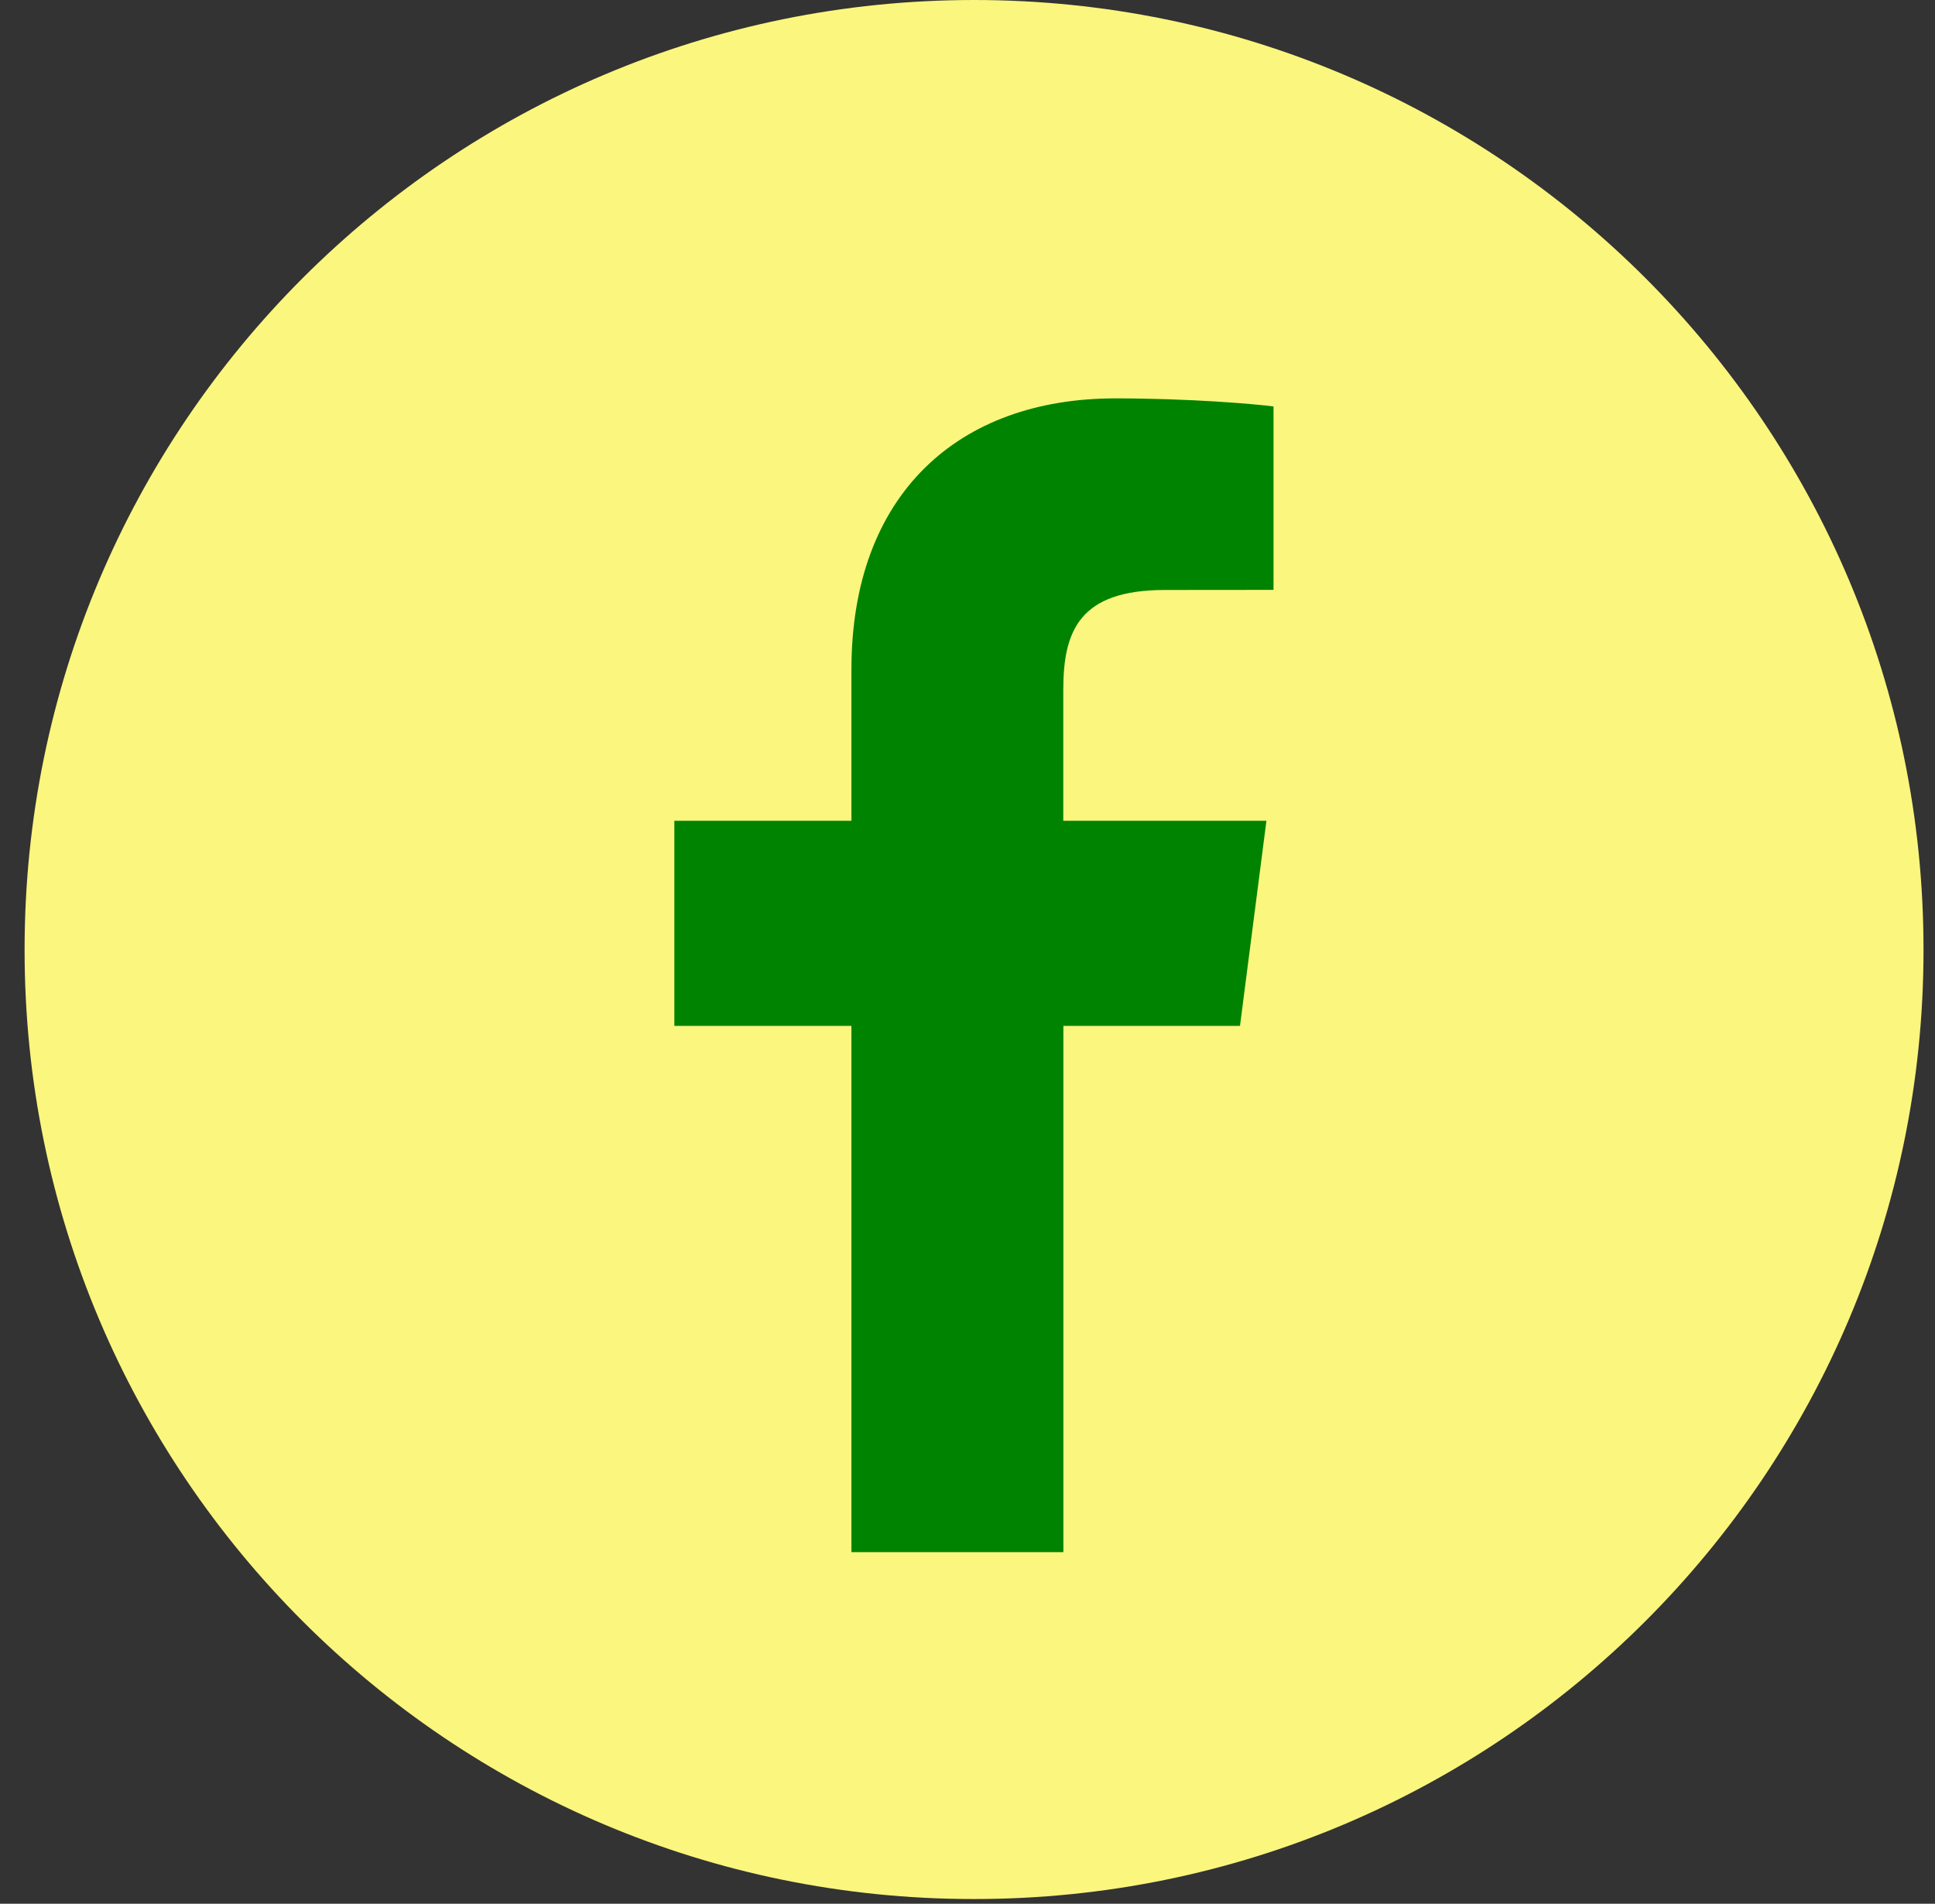 <?xml version="1.0" encoding="UTF-8"?> <svg xmlns="http://www.w3.org/2000/svg" width="62" height="61" viewBox="0 0 62 61" fill="none"><rect x="0" y="0" width="62" height="61" fill="#333333" stroke="none"/> <path d="M31.194 60.849H31.223C48.018 60.849 61.632 47.233 61.632 30.44V30.425C61.634 13.62 48.014 0 31.211 0C14.408 0 0.788 13.62 0.788 30.423V30.438C0.785 47.233 14.401 60.849 31.194 60.849Z" fill="#FBF67D"></path> <path d="M34.072 49.734V32.872H39.731L40.578 26.299H34.069V22.102C34.069 20.201 34.597 18.904 37.326 18.904L40.805 18.901V13.024C40.203 12.944 38.136 12.765 35.734 12.765C30.717 12.765 27.281 15.827 27.281 21.453V26.299H21.607V32.872H27.281V49.734H34.072Z" fill="#008300"></path> </svg> 